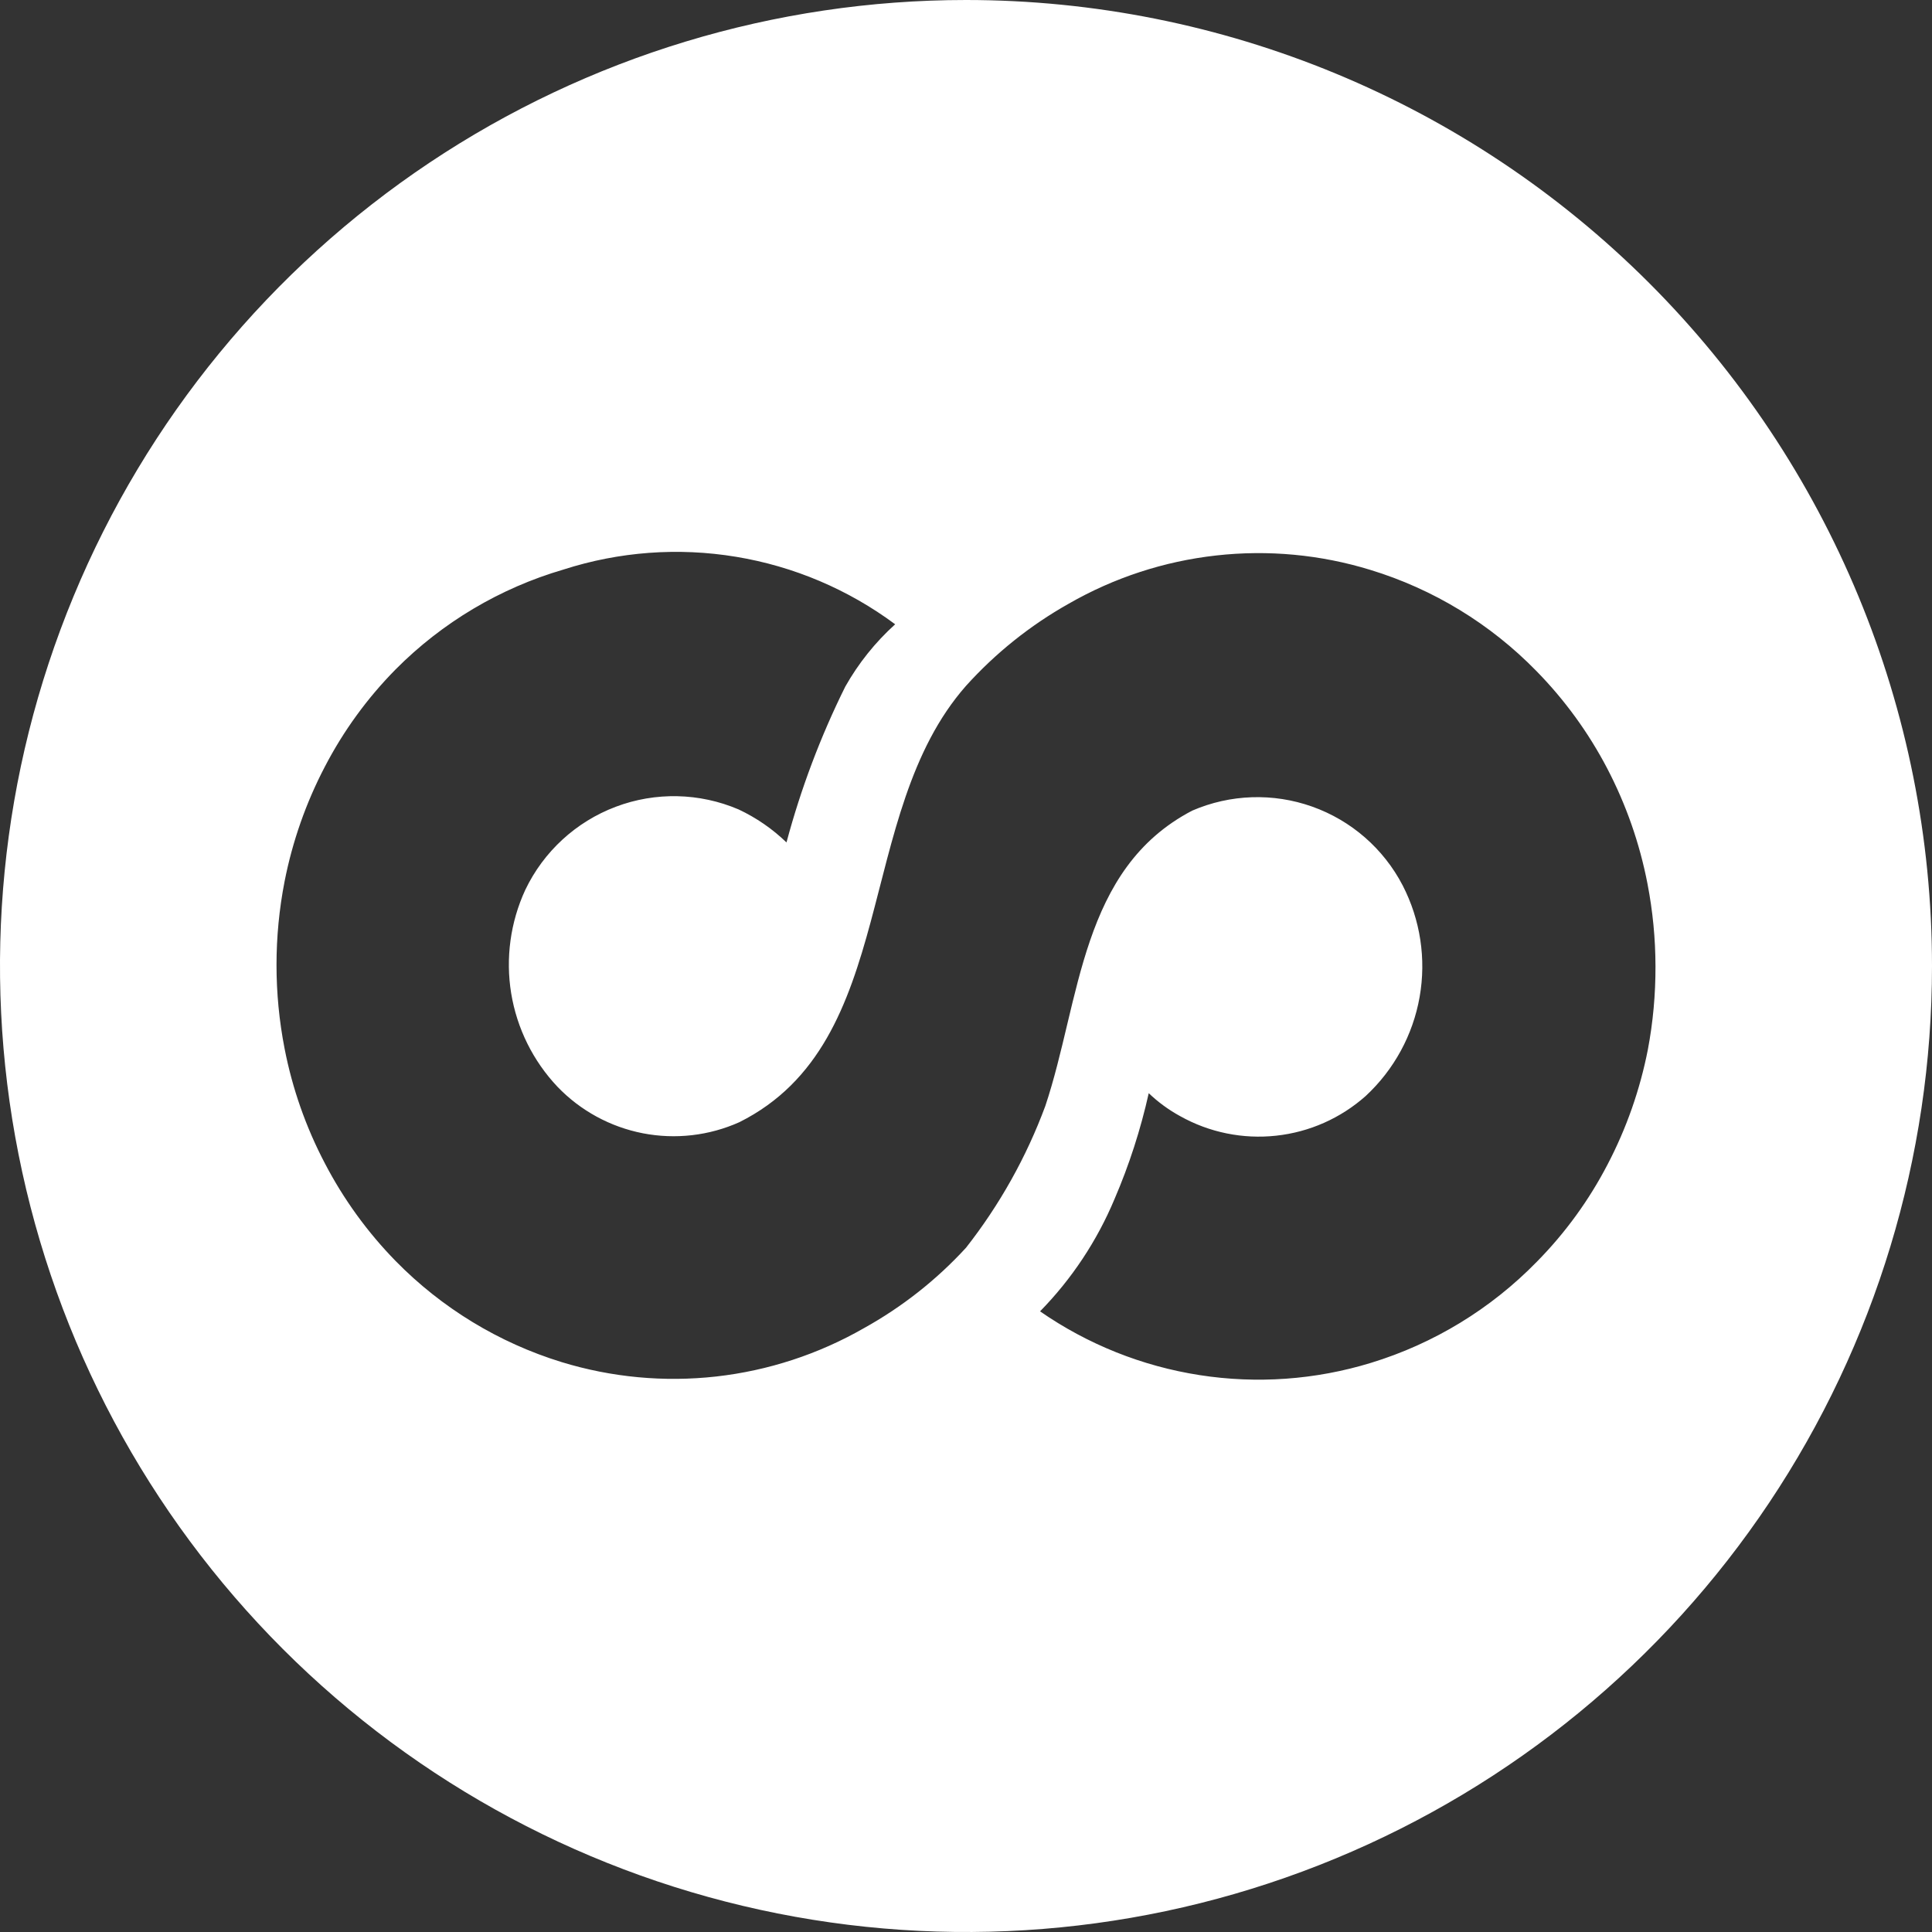 <?xml version="1.0" encoding="UTF-8"?> <svg xmlns="http://www.w3.org/2000/svg" width="48" height="48" viewBox="0 0 48 48" fill="none"><rect x="0" y="0" width="48" height="48" fill="#333333" stroke="none"/> <g clip-path="url(#clip0_244_23)"> <path d="M24 0C19.253 0 14.613 1.408 10.666 4.045C6.72 6.682 3.643 10.43 1.827 14.816C0.01 19.201 -0.465 24.027 0.461 28.682C1.387 33.338 3.673 37.614 7.029 40.971C10.386 44.327 14.662 46.613 19.318 47.539C23.973 48.465 28.799 47.99 33.184 46.173C37.57 44.357 41.318 41.281 43.955 37.334C46.592 33.387 48 28.747 48 24C48 17.635 45.471 11.53 40.971 7.029C36.47 2.529 30.365 0 24 0ZM40.94 26.08C40.745 27.073 40.409 28.033 39.94 28.93C39.478 29.82 38.885 30.636 38.18 31.35C37.039 32.519 35.622 33.383 34.06 33.86C32.682 34.282 31.227 34.386 29.803 34.164C28.379 33.943 27.024 33.401 25.84 32.58C26.628 31.775 27.255 30.829 27.69 29.79C28.055 28.942 28.339 28.061 28.54 27.16C28.774 27.383 29.036 27.575 29.32 27.73C30.045 28.136 30.879 28.306 31.705 28.216C32.531 28.127 33.309 27.782 33.93 27.23C34.633 26.578 35.104 25.714 35.27 24.77C35.437 23.825 35.289 22.853 34.85 22C34.376 21.086 33.572 20.385 32.601 20.04C31.631 19.695 30.565 19.731 29.62 20.14C26.84 21.59 26.85 24.85 25.97 27.48C25.5 28.748 24.835 29.936 24 31C23.267 31.799 22.409 32.474 21.46 33C20.332 33.646 19.084 34.054 17.792 34.199C16.5 34.343 15.193 34.221 13.95 33.84C12.389 33.359 10.973 32.496 9.83 31.33C9.127 30.611 8.534 29.792 8.07 28.9C7.6 28.004 7.263 27.044 7.07 26.05C6.803 24.68 6.803 23.27 7.07 21.9C7.265 20.907 7.601 19.947 8.07 19.05C8.532 18.16 9.125 17.344 9.83 16.63C10.988 15.464 12.423 14.611 14 14.15C15.383 13.705 16.852 13.596 18.285 13.833C19.718 14.069 21.074 14.644 22.24 15.51C21.746 15.957 21.327 16.48 21 17.06C20.386 18.298 19.897 19.595 19.54 20.93C19.191 20.593 18.789 20.316 18.35 20.11C17.379 19.695 16.285 19.671 15.298 20.044C14.31 20.417 13.505 21.157 13.05 22.11C12.68 22.912 12.558 23.806 12.7 24.678C12.843 25.549 13.243 26.358 13.85 27C14.421 27.595 15.162 27.998 15.971 28.156C16.78 28.313 17.618 28.217 18.37 27.88C22.37 25.88 21.19 20.23 24 17.04C24.734 16.226 25.595 15.537 26.55 15C27.676 14.353 28.922 13.945 30.213 13.801C31.503 13.656 32.809 13.778 34.05 14.16C35.612 14.637 37.029 15.501 38.17 16.67C38.873 17.386 39.465 18.201 39.93 19.09C40.4 19.99 40.737 20.953 40.93 21.95C41.062 22.629 41.129 23.319 41.13 24.01C41.132 24.704 41.069 25.398 40.94 26.08Z" fill="white"></path> </g> <defs> <clipPath id="clip0_244_23"> <rect width="48" height="48" fill="white"></rect> </clipPath> </defs> </svg> 